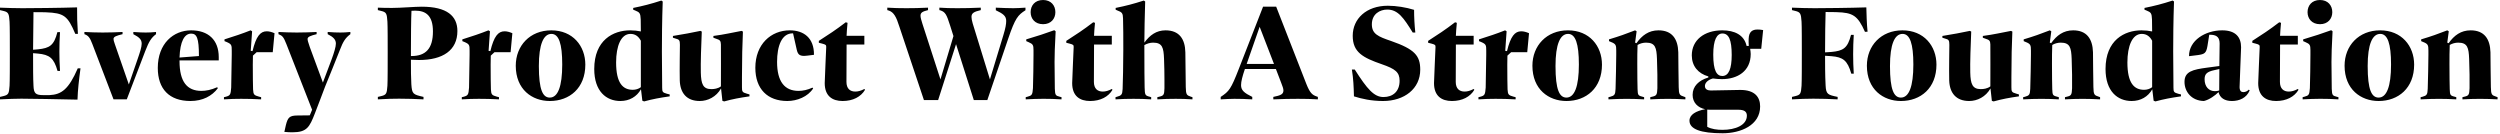 <svg width="878" height="47" viewBox="0 0 878 47" fill="none" xmlns="http://www.w3.org/2000/svg">
<path d="M27.312 24H28.272C27.744 27.936 27.312 31.584 27.216 34.992C20.448 34.848 11.376 34.656 7.488 34.656C5.376 34.656 3.168 34.752 3.91304e-05 34.896V34.032L1.2 33.744C2.976 33.312 3.168 32.88 3.36 30.096C3.456 28.608 3.456 22.368 3.456 18.528C3.456 15.168 3.456 9.072 3.36 7.632C3.168 4.848 3.024 4.272 1.2 3.84L3.91304e-05 3.552V2.688C2.688 2.784 5.088 2.88 7.824 2.88C10.992 2.88 21.408 2.784 27.072 2.592C27.024 5.04 27.12 8.4 27.36 11.904H26.448C23.76 5.52 22.464 4.56 16.08 4.32C15.312 4.272 13.392 4.272 11.76 4.272C11.712 6.528 11.664 12.48 11.616 17.472L13.344 17.328C17.424 16.896 18.96 15.984 20.16 11.28H21.072C20.784 15.888 20.784 20.352 21.072 24.912H20.208C18.912 20.352 17.376 19.2 13.296 18.816L11.616 18.672C11.616 23.808 11.616 27.456 11.76 30.096C11.856 32.832 12.528 33.408 15.264 33.408H17.328C21.6 33.216 24.096 31.392 27.312 24ZM51.15 11.424C52.398 11.424 53.262 11.376 54.798 11.232V12C53.166 13.248 52.35 14.448 51.006 17.952L44.526 34.896H39.87L32.43 15.456C31.566 13.152 30.99 12.48 29.646 12V11.232C31.422 11.328 33.822 11.424 36.078 11.424C38.478 11.424 41.07 11.328 43.038 11.232V12C40.926 12.528 39.87 12.864 39.87 13.68C39.87 14.064 39.966 14.496 40.35 15.552L45.246 29.664L48.27 20.928C49.134 18.432 49.758 16.56 49.758 15.36C49.758 13.872 48.942 13.104 46.83 12V11.232C48.894 11.376 50.046 11.424 51.15 11.424ZM76.824 20.064V21.216H63.048V21.456C63.048 28.704 65.688 31.92 70.728 31.92C72.312 31.92 74.136 31.584 76.296 30.624L76.488 31.008C74.472 33.696 71.208 35.472 66.888 35.472C59.448 35.472 55.416 31.248 55.416 23.856C55.416 15.264 60.936 10.656 67.128 10.656C73.08 10.656 76.824 13.968 76.824 20.064ZM67.128 11.808C64.776 11.808 63.24 14.544 63.048 20.208L69.864 19.68C69.864 13.296 69.096 11.808 67.128 11.808ZM96.413 11.664L95.789 18.336H90.125L88.829 19.536C88.829 20.352 88.781 21.36 88.781 22.704C88.781 26.16 88.829 30.336 88.877 31.392C88.973 33.264 89.261 33.456 90.941 33.936L91.709 34.128V34.896C89.117 34.752 86.957 34.704 84.653 34.704C82.829 34.704 80.813 34.752 78.653 34.896V34.128L79.277 33.984C80.861 33.552 81.005 33.264 81.197 30.768C81.245 29.328 81.389 20.88 81.389 19.248V17.808C81.389 15.84 81.341 15.504 79.565 14.736L78.845 14.448V13.824C82.349 12.72 84.989 11.856 88.013 10.656L88.541 10.992L88.061 17.856L88.685 17.952C89.933 12.768 91.421 10.992 93.677 10.992C94.493 10.992 95.453 11.232 96.413 11.664ZM119.546 11.424C120.65 11.424 121.562 11.376 123.05 11.232V12C121.322 13.296 120.506 14.544 119.354 17.568C117.674 21.888 115.898 26.16 114.17 30.432C113.066 33.312 111.818 36.72 110.618 39.744C108.698 44.688 107.786 46.464 102.65 46.464C101.834 46.464 100.922 46.416 99.866 46.32L100.394 43.968C101.066 41.28 101.642 40.56 104.522 40.56L108.794 40.512L109.61 38.544L100.586 15.504C99.578 12.912 99.146 12.528 97.802 12V11.232C99.626 11.328 101.93 11.424 104.234 11.424C106.682 11.424 109.178 11.328 111.194 11.232V12C109.082 12.528 108.026 12.912 108.026 13.68C108.026 14.112 108.122 14.592 108.794 16.512L113.402 28.992L116.474 20.832C117.338 18.48 117.962 16.416 117.962 15.312C117.962 13.92 117.098 13.008 115.082 12V11.232C117.098 11.376 118.25 11.424 119.546 11.424ZM147.199 21.072C146.191 21.072 145.279 21.024 144.319 20.976V21.648C144.319 24.432 144.319 27.312 144.463 29.568C144.703 33.072 145.039 33.168 148.735 34.032V34.896C145.855 34.752 143.071 34.656 140.191 34.656C138.031 34.656 135.967 34.704 132.703 34.896V34.032L133.903 33.744C135.679 33.312 135.871 32.88 136.063 30.096C136.159 28.656 136.159 22.368 136.159 18.528C136.159 15.168 136.159 9.072 136.063 7.632C135.871 4.8 135.727 4.272 133.855 3.84L132.703 3.552V2.688C133.903 2.736 135.295 2.784 137.647 2.784C140.767 2.784 145.615 2.352 148.111 2.352C156.991 2.352 160.639 5.616 160.639 10.896C160.639 17.712 155.455 21.072 147.199 21.072ZM152.047 11.04C152.047 5.472 149.551 3.744 145.807 3.744C145.375 3.744 144.943 3.744 144.511 3.792C144.367 6.432 144.319 13.536 144.319 17.472V19.68H144.511C149.503 19.68 152.047 17.088 152.047 11.04ZM179.944 11.664L179.32 18.336H173.656L172.36 19.536C172.36 20.352 172.312 21.36 172.312 22.704C172.312 26.16 172.36 30.336 172.408 31.392C172.504 33.264 172.792 33.456 174.472 33.936L175.24 34.128V34.896C172.648 34.752 170.488 34.704 168.184 34.704C166.36 34.704 164.344 34.752 162.184 34.896V34.128L162.808 33.984C164.392 33.552 164.536 33.264 164.728 30.768C164.776 29.328 164.92 20.88 164.92 19.248V17.808C164.92 15.84 164.872 15.504 163.096 14.736L162.376 14.448V13.824C165.88 12.72 168.52 11.856 171.544 10.656L172.072 10.992L171.592 17.856L172.216 17.952C173.464 12.768 174.952 10.992 177.208 10.992C178.024 10.992 178.984 11.232 179.944 11.664ZM193.087 35.472C186.847 35.472 181.135 31.392 181.135 23.088C181.135 16.032 186.127 10.656 193.615 10.656C201.151 10.656 205.567 16.128 205.567 22.704C205.567 30.912 200.047 35.472 193.087 35.472ZM193.087 34.272C195.919 34.272 197.455 30.384 197.455 22.656C197.455 15.312 196.255 11.904 193.663 11.904C190.879 11.904 189.247 15.552 189.247 23.184C189.247 31.584 190.639 34.272 193.087 34.272ZM234.234 32.928L235.194 33.168V33.84C231.786 34.32 229.194 34.8 226.218 35.616L225.594 35.376L225.114 31.344C223.626 33.984 221.034 35.472 217.866 35.472C212.922 35.472 208.698 32.064 208.698 24.24C208.698 14.064 215.37 10.656 221.322 10.656C222.666 10.656 223.914 10.8 225.066 11.04C225.066 9.84 225.066 8.448 225.018 6.816C224.922 4.608 224.634 4.32 223.098 3.696L222.378 3.408V2.784C225.93 2.064 228.57 1.392 232.266 0.192L232.746 0.528C232.506 7.152 232.458 14.16 232.458 18.048C232.458 22.176 232.506 27.408 232.554 30.816C232.554 32.304 232.746 32.496 234.234 32.928ZM222.234 31.536C223.242 31.536 224.25 31.248 225.066 30.624V14.304C224.25 12.768 223.098 11.904 221.418 11.904C218.106 11.904 216.378 16.128 216.378 21.936C216.378 29.184 218.73 31.536 222.234 31.536ZM262.256 32.88L263.216 33.168V33.84C259.856 34.32 257.264 34.8 254.336 35.616L253.712 35.424L253.232 31.056C251.552 34.032 248.576 35.472 245.744 35.472C241.136 35.472 238.88 32.64 238.736 28.272C238.64 24.384 238.784 17.28 238.784 15.744C238.784 14.112 238.544 13.872 237.248 13.536L236.336 13.248V12.624C240.224 12 242.768 11.52 245.984 10.848L246.464 11.088C246.272 15.36 246.032 22.368 246.128 25.488C246.224 29.52 246.896 31.296 249.824 31.296C250.784 31.296 252.08 31.152 253.184 30.336C253.184 27.744 253.232 16.896 253.184 15.6C253.136 14.304 252.848 14.016 251.456 13.584L250.544 13.248V12.624C254.576 12.096 257.024 11.472 260.432 10.848L260.912 11.088C260.72 15.12 260.576 20.88 260.576 27.12V30.624C260.576 32.112 260.672 32.448 262.256 32.88ZM278.38 11.712C274.54 11.712 272.908 16.128 272.908 21.744C272.908 28.704 275.596 31.92 280.444 31.92C281.932 31.92 283.612 31.584 285.34 30.768L285.58 31.056C283.708 33.984 279.916 35.472 276.508 35.472C269.596 35.472 265.276 31.296 265.276 23.808C265.276 15.504 270.796 10.656 277.372 10.656C282.268 10.656 285.916 13.296 285.868 19.248L283.564 19.536C280.924 19.872 280.252 19.296 279.82 17.472L278.524 11.712H278.38ZM303.561 31.248L303.801 31.536C302.361 33.984 299.577 35.472 295.929 35.472C292.281 35.472 289.641 33.696 289.641 29.184C289.641 27.504 290.169 17.472 290.169 16.464C290.169 15.792 289.977 15.648 288.729 15.312L287.577 15.024V14.352C291.081 12.096 293.529 10.512 297.033 7.824L297.657 8.016C297.465 9.744 297.369 11.616 297.321 12.576H303.561V15.648H297.321V16.416L297.273 28.752C297.273 31.152 298.569 32.16 300.393 32.16C301.353 32.16 302.409 31.872 303.561 31.248ZM355.874 2.88C357.17 2.88 358.562 2.784 360.146 2.688V3.6C357.506 5.28 356.546 6.336 354.098 13.536L346.754 35.136H342.002L335.762 15.504L329.474 35.136H324.482L315.842 9.312C314.786 5.904 313.874 4.32 312.242 3.744L311.618 3.552V2.688C313.778 2.832 315.89 2.88 318.338 2.88C320.642 2.88 323.09 2.832 325.922 2.688V3.552C324.05 4.032 323.282 4.368 323.282 5.52C323.282 6.144 323.57 7.152 323.954 8.352L330.29 27.888L334.85 12.672L333.698 9.024C332.45 5.04 331.97 4.224 330.29 3.648L329.906 3.552V2.688C331.922 2.832 333.842 2.88 336.194 2.88C338.69 2.88 341.282 2.832 344.45 2.688V3.552C341.954 4.128 341.186 4.656 341.186 5.952C341.186 6.528 341.33 7.248 341.618 8.256L347.666 27.888L352.37 12.384C353.138 9.888 353.378 8.448 353.378 7.344C353.378 5.568 352.226 4.8 349.73 3.6V2.688C352.13 2.784 353.858 2.88 355.874 2.88ZM366.327 8.496C363.495 8.496 361.959 6.576 361.959 4.272C361.959 1.92 363.495 -1.33514e-05 366.327 -1.33514e-05C369.111 -1.33514e-05 370.647 1.92 370.647 4.272C370.647 6.576 369.111 8.496 366.327 8.496ZM360.231 34.896V34.128L360.951 33.936C362.343 33.552 362.631 33.312 362.775 30.96C362.871 28.8 362.967 21.6 362.967 19.248V17.568C362.967 15.84 362.775 15.456 361.191 14.784L360.423 14.448V13.824C364.167 12.72 367.239 11.712 370.263 10.608L370.743 10.992C370.455 15.696 370.359 19.872 370.359 21.744C370.359 24.48 370.407 28.752 370.455 31.152C370.551 33.408 370.695 33.6 372.231 33.984L372.807 34.128V34.896C368.199 34.608 364.599 34.656 360.231 34.896ZM390.467 31.248L390.707 31.536C389.267 33.984 386.483 35.472 382.835 35.472C379.187 35.472 376.547 33.696 376.547 29.184C376.547 27.504 377.075 17.472 377.075 16.464C377.075 15.792 376.883 15.648 375.635 15.312L374.483 15.024V14.352C377.987 12.096 380.435 10.512 383.939 7.824L384.563 8.016C384.371 9.744 384.275 11.616 384.227 12.576H390.467V15.648H384.227V16.416L384.179 28.752C384.179 31.152 385.475 32.16 387.299 32.16C388.259 32.16 389.315 31.872 390.467 31.248ZM418.169 33.936L418.793 34.128V34.896C416.729 34.752 414.857 34.704 412.937 34.704C410.825 34.704 408.761 34.752 406.457 34.896V34.128L407.225 33.936C408.665 33.6 408.905 33.264 408.953 31.008V27.84C408.953 26.16 408.905 22.848 408.809 20.688C408.665 16.752 408.233 14.976 404.969 14.976C403.913 14.976 402.809 15.312 401.897 15.84V16.464C401.897 23.28 401.945 29.376 401.993 30.672C402.089 33.312 402.089 33.552 403.817 33.984L404.297 34.128V34.896C402.281 34.752 400.169 34.704 398.105 34.704C395.993 34.704 393.881 34.752 391.769 34.896V34.128L392.249 33.984C393.833 33.552 394.169 33.264 394.265 31.248C394.361 29.088 394.505 22.32 394.505 17.472C394.505 13.392 394.505 9.168 394.409 6.432C394.361 4.656 394.073 4.272 392.345 3.648L391.817 3.408V2.784C395.369 2.064 398.009 1.392 401.705 0.192L402.185 0.528C401.993 5.568 401.945 11.28 401.897 14.976C403.817 12.336 406.121 10.656 409.337 10.656C414.137 10.656 416.201 13.68 416.297 18.384C416.345 22.464 416.393 28.32 416.441 30.528C416.489 33.264 416.777 33.456 418.169 33.936ZM462.452 33.888L462.836 34.032V34.896C460.676 34.752 458.42 34.704 455.828 34.704C453.38 34.704 450.356 34.752 447.188 34.896V34.032C449.78 33.504 450.74 33.12 450.74 31.728C450.74 31.152 450.404 30.24 449.972 29.136L448.1 24.24H437.204C436.34 26.784 435.86 28.608 435.86 29.904C435.86 31.728 436.964 32.64 439.796 34.032V34.896C437.3 34.752 435.572 34.704 433.508 34.704C432.356 34.704 430.34 34.8 428.708 34.896V34.032C431.684 32.064 432.308 31.296 435.092 24.144L443.588 2.352H448.196L458.804 29.52C460.052 32.64 460.868 33.36 462.452 33.888ZM437.828 22.464H447.428L442.388 9.408L437.828 22.464ZM485.731 35.472C481.603 35.472 478.243 34.704 475.507 33.84C475.411 30.24 475.315 27.888 474.787 24.432H475.795C480.163 31.296 482.563 34.08 485.875 34.08C489.187 34.08 491.539 32.112 491.539 28.368C491.539 25.344 490.003 24.192 485.299 22.56C478.627 20.256 475.075 18.336 475.075 12.576C475.075 6.624 479.827 2.016 487.411 2.016C490.339 2.016 493.891 2.592 496.627 3.456C496.627 6.048 496.771 8.784 497.059 11.424H496.147C492.979 6.288 490.963 3.36 487.219 3.36C484.627 3.36 481.795 4.896 481.795 8.544C481.795 11.952 484.051 12.864 488.563 14.4C496.819 17.28 498.787 19.536 498.787 24.48C498.787 31.152 493.219 35.472 485.731 35.472ZM517.545 31.248L517.785 31.536C516.345 33.984 513.561 35.472 509.913 35.472C506.265 35.472 503.625 33.696 503.625 29.184C503.625 27.504 504.153 17.472 504.153 16.464C504.153 15.792 503.961 15.648 502.713 15.312L501.561 15.024V14.352C505.065 12.096 507.513 10.512 511.017 7.824L511.641 8.016C511.449 9.744 511.353 11.616 511.305 12.576H517.545V15.648H511.305V16.416L511.257 28.752C511.257 31.152 512.553 32.16 514.377 32.16C515.337 32.16 516.393 31.872 517.545 31.248ZM536.991 11.664L536.367 18.336H530.703L529.407 19.536C529.407 20.352 529.359 21.36 529.359 22.704C529.359 26.16 529.407 30.336 529.455 31.392C529.551 33.264 529.839 33.456 531.519 33.936L532.287 34.128V34.896C529.695 34.752 527.535 34.704 525.231 34.704C523.407 34.704 521.391 34.752 519.231 34.896V34.128L519.855 33.984C521.439 33.552 521.583 33.264 521.775 30.768C521.823 29.328 521.967 20.88 521.967 19.248V17.808C521.967 15.84 521.919 15.504 520.143 14.736L519.423 14.448V13.824C522.927 12.72 525.567 11.856 528.591 10.656L529.119 10.992L528.639 17.856L529.263 17.952C530.511 12.768 531.999 10.992 534.255 10.992C535.071 10.992 536.031 11.232 536.991 11.664ZM550.134 35.472C543.894 35.472 538.182 31.392 538.182 23.088C538.182 16.032 543.174 10.656 550.662 10.656C558.198 10.656 562.614 16.128 562.614 22.704C562.614 30.912 557.094 35.472 550.134 35.472ZM550.134 34.272C552.966 34.272 554.502 30.384 554.502 22.656C554.502 15.312 553.302 11.904 550.71 11.904C547.926 11.904 546.294 15.552 546.294 23.184C546.294 31.584 547.686 34.272 550.134 34.272ZM591.383 33.936L591.911 34.128V34.896C587.591 34.656 583.895 34.656 579.575 34.896V34.128L580.343 33.936C581.783 33.6 581.975 33.264 582.071 31.008C582.119 29.04 582.071 23.616 581.927 20.688C581.783 16.752 581.351 14.976 578.087 14.976C577.079 14.976 575.975 15.264 575.111 15.792C575.015 17.856 575.015 20.304 575.015 22.512C575.015 25.968 575.063 30.192 575.111 31.296C575.207 33.264 575.207 33.552 576.743 33.936L577.415 34.128V34.896C573.383 34.656 569.399 34.656 564.887 34.896V34.128L565.511 33.984C567.047 33.552 567.287 33.264 567.383 31.2C567.479 29.088 567.623 20.88 567.623 19.248V17.76C567.623 15.84 567.479 15.408 565.751 14.736L565.079 14.448V13.824C568.919 12.672 570.743 12 574.247 10.656L574.775 10.992L574.247 14.976L574.727 15.168C576.647 12.432 579.047 10.656 582.455 10.656C587.207 10.656 589.271 13.632 589.415 18.336C589.463 21.84 589.463 26.352 589.559 30.576C589.607 33.264 589.895 33.456 591.383 33.936ZM619.215 10.56L618.543 17.136H614.655C614.751 17.76 614.847 18.432 614.847 18.96C614.847 25.008 610.191 27.792 604.767 27.792C603.615 27.792 602.607 27.696 601.551 27.552C599.583 28.128 598.767 29.232 598.767 30.192C598.767 31.392 599.727 31.776 600.831 31.776C602.559 31.776 609.663 31.584 611.199 31.584C616.287 31.584 618.159 34.08 618.159 37.392C618.159 44.016 611.295 46.8 605.007 46.8C597.279 46.8 593.343 45.36 593.343 42.384C593.343 40.272 595.599 38.976 598.863 38.352C596.223 37.824 594.447 36 594.447 33.312C594.447 30.288 596.607 28.224 599.967 27.216V26.832C596.367 25.824 594.159 23.184 594.159 19.44C594.159 14.112 598.479 10.656 604.863 10.656C609.135 10.656 612.543 12.24 613.407 16.128H614.175C614.127 15.168 614.079 14.352 614.127 13.632C614.223 11.136 615.423 10.368 617.247 10.368C617.823 10.368 618.495 10.416 619.215 10.56ZM604.863 26.688C607.119 26.688 608.175 24.192 608.175 19.296C608.175 13.92 607.119 11.76 604.911 11.76C602.991 11.76 601.695 13.92 601.695 19.2C601.695 24.864 602.943 26.688 604.863 26.688ZM610.527 38.544H600.687C600.303 38.544 599.919 38.544 599.583 38.496V44.544C601.119 45.36 603.039 45.6 604.959 45.6C609.471 45.6 613.503 43.968 613.503 40.608C613.503 39.12 612.447 38.544 610.527 38.544ZM655.456 2.592C655.504 4.8 655.6 8.304 655.888 11.136L654.976 11.184C652.432 5.472 650.752 4.416 644.992 4.272C644.032 4.224 642.448 4.224 641.152 4.224C641.056 6.672 640.96 13.248 640.96 18.384C641.536 18.336 642.304 18.336 643.216 18.24C647.344 17.856 648.88 16.944 650.08 12.24H651.04C650.752 16.8 650.752 21.264 651.04 25.872H650.176C648.832 21.216 647.296 20.064 643.168 19.728L640.96 19.584C640.96 22.272 640.96 26.4 641.152 30C641.296 33.168 641.968 33.312 645.376 34.032V34.896C642.592 34.752 639.664 34.656 636.832 34.656C634.48 34.656 631.888 34.752 629.344 34.896V34.032L630.544 33.744C632.32 33.312 632.512 32.88 632.704 30.096C632.8 28.608 632.8 22.368 632.8 18.528C632.8 15.168 632.8 9.072 632.704 7.632C632.512 4.8 632.32 4.272 630.496 3.84L629.344 3.552V2.688C632.032 2.784 634.432 2.88 637.264 2.88C640.24 2.88 649.936 2.784 655.456 2.592ZM667.603 35.472C661.363 35.472 655.651 31.392 655.651 23.088C655.651 16.032 660.643 10.656 668.131 10.656C675.667 10.656 680.083 16.128 680.083 22.704C680.083 30.912 674.563 35.472 667.603 35.472ZM667.603 34.272C670.435 34.272 671.971 30.384 671.971 22.656C671.971 15.312 670.771 11.904 668.179 11.904C665.395 11.904 663.763 15.552 663.763 23.184C663.763 31.584 665.155 34.272 667.603 34.272ZM708.084 32.88L709.044 33.168V33.84C705.684 34.32 703.092 34.8 700.164 35.616L699.54 35.424L699.06 31.056C697.38 34.032 694.404 35.472 691.572 35.472C686.964 35.472 684.708 32.64 684.564 28.272C684.468 24.384 684.612 17.28 684.612 15.744C684.612 14.112 684.372 13.872 683.076 13.536L682.164 13.248V12.624C686.052 12 688.596 11.52 691.812 10.848L692.292 11.088C692.1 15.36 691.86 22.368 691.956 25.488C692.052 29.52 692.724 31.296 695.652 31.296C696.612 31.296 697.908 31.152 699.012 30.336C699.012 27.744 699.06 16.896 699.012 15.6C698.964 14.304 698.676 14.016 697.284 13.584L696.372 13.248V12.624C700.404 12.096 702.852 11.472 706.26 10.848L706.74 11.088C706.548 15.12 706.404 20.88 706.404 27.12V30.624C706.404 32.112 706.5 32.448 708.084 32.88ZM737.024 33.936L737.552 34.128V34.896C733.232 34.656 729.536 34.656 725.216 34.896V34.128L725.984 33.936C727.424 33.6 727.616 33.264 727.712 31.008C727.76 29.04 727.712 23.616 727.568 20.688C727.424 16.752 726.992 14.976 723.728 14.976C722.72 14.976 721.616 15.264 720.752 15.792C720.656 17.856 720.656 20.304 720.656 22.512C720.656 25.968 720.704 30.192 720.752 31.296C720.848 33.264 720.848 33.552 722.384 33.936L723.056 34.128V34.896C719.024 34.656 715.04 34.656 710.528 34.896V34.128L711.152 33.984C712.688 33.552 712.928 33.264 713.024 31.2C713.12 29.088 713.264 20.88 713.264 19.248V17.76C713.264 15.84 713.12 15.408 711.392 14.736L710.72 14.448V13.824C714.56 12.672 716.384 12 719.888 10.656L720.416 10.992L719.888 14.976L720.368 15.168C722.288 12.432 724.688 10.656 728.096 10.656C732.848 10.656 734.912 13.632 735.056 18.336C735.104 21.84 735.104 26.352 735.2 30.576C735.248 33.264 735.536 33.456 737.024 33.936ZM764.999 32.928L765.959 33.168V33.84C762.551 34.32 759.959 34.8 756.983 35.616L756.359 35.376L755.879 31.344C754.391 33.984 751.799 35.472 748.631 35.472C743.687 35.472 739.463 32.064 739.463 24.24C739.463 14.064 746.135 10.656 752.087 10.656C753.431 10.656 754.679 10.8 755.831 11.04C755.831 9.84 755.831 8.448 755.783 6.816C755.687 4.608 755.399 4.32 753.863 3.696L753.143 3.408V2.784C756.695 2.064 759.335 1.392 763.031 0.192L763.511 0.528C763.271 7.152 763.223 14.16 763.223 18.048C763.223 22.176 763.271 27.408 763.319 30.816C763.319 32.304 763.511 32.496 764.999 32.928ZM752.999 31.536C754.007 31.536 755.015 31.248 755.831 30.624V14.304C755.015 12.768 753.863 11.904 752.183 11.904C748.871 11.904 747.143 16.128 747.143 21.936C747.143 29.184 749.495 31.536 752.999 31.536ZM789.758 31.488L790.094 31.728C788.99 34.416 786.446 35.472 783.854 35.472C781.262 35.472 779.63 34.368 779.15 32.352C777.998 33.504 775.886 35.04 774.014 35.472C769.646 35.376 767.198 32.208 767.198 28.752C767.198 25.104 770.078 24.432 775.118 23.76L779.438 23.184C779.486 19.92 779.534 16.704 779.534 15.312C779.534 13.296 778.67 12.432 776.942 12.24C776.606 12.192 776.222 12.192 775.886 12.192L775.262 16.128C774.83 18.72 774.206 19.008 771.902 19.344L768.782 19.728C768.734 14.208 774.494 10.656 780.446 10.656C785.198 10.656 787.07 13.104 787.07 16.608C787.07 18.048 786.542 28.752 786.542 30.576C786.542 31.92 787.118 32.352 787.838 32.352C788.606 32.352 789.278 32.016 789.758 31.488ZM774.254 27.84C774.254 30.432 775.742 32.016 777.854 32.016C778.334 32.016 778.862 31.968 779.39 31.776C779.39 30.336 779.39 27.312 779.438 24.24L777.71 24.624C775.022 25.2 774.254 26.016 774.254 27.84ZM806.999 31.248L807.239 31.536C805.799 33.984 803.015 35.472 799.367 35.472C795.719 35.472 793.079 33.696 793.079 29.184C793.079 27.504 793.607 17.472 793.607 16.464C793.607 15.792 793.415 15.648 792.167 15.312L791.015 15.024V14.352C794.519 12.096 796.967 10.512 800.471 7.824L801.095 8.016C800.903 9.744 800.807 11.616 800.759 12.576H806.999V15.648H800.759V16.416L800.711 28.752C800.711 31.152 802.007 32.16 803.831 32.16C804.791 32.16 805.847 31.872 806.999 31.248ZM814.78 8.496C811.948 8.496 810.412 6.576 810.412 4.272C810.412 1.92 811.948 -1.33514e-05 814.78 -1.33514e-05C817.564 -1.33514e-05 819.1 1.92 819.1 4.272C819.1 6.576 817.564 8.496 814.78 8.496ZM808.684 34.896V34.128L809.404 33.936C810.796 33.552 811.084 33.312 811.228 30.96C811.324 28.8 811.42 21.6 811.42 19.248V17.568C811.42 15.84 811.228 15.456 809.644 14.784L808.876 14.448V13.824C812.62 12.72 815.692 11.712 818.716 10.608L819.196 10.992C818.908 15.696 818.812 19.872 818.812 21.744C818.812 24.48 818.86 28.752 818.908 31.152C819.004 33.408 819.148 33.6 820.684 33.984L821.26 34.128V34.896C816.652 34.608 813.052 34.656 808.684 34.896ZM835.368 35.472C829.128 35.472 823.416 31.392 823.416 23.088C823.416 16.032 828.408 10.656 835.896 10.656C843.432 10.656 847.848 16.128 847.848 22.704C847.848 30.912 842.328 35.472 835.368 35.472ZM835.368 34.272C838.2 34.272 839.736 30.384 839.736 22.656C839.736 15.312 838.536 11.904 835.944 11.904C833.16 11.904 831.528 15.552 831.528 23.184C831.528 31.584 832.92 34.272 835.368 34.272ZM876.618 33.936L877.146 34.128V34.896C872.826 34.656 869.13 34.656 864.81 34.896V34.128L865.578 33.936C867.018 33.6 867.21 33.264 867.306 31.008C867.354 29.04 867.306 23.616 867.162 20.688C867.018 16.752 866.586 14.976 863.322 14.976C862.314 14.976 861.21 15.264 860.346 15.792C860.25 17.856 860.25 20.304 860.25 22.512C860.25 25.968 860.298 30.192 860.346 31.296C860.442 33.264 860.442 33.552 861.978 33.936L862.65 34.128V34.896C858.618 34.656 854.634 34.656 850.122 34.896V34.128L850.746 33.984C852.282 33.552 852.522 33.264 852.618 31.2C852.714 29.088 852.858 20.88 852.858 19.248V17.76C852.858 15.84 852.714 15.408 850.986 14.736L850.314 14.448V13.824C854.154 12.672 855.978 12 859.482 10.656L860.01 10.992L859.482 14.976L859.962 15.168C861.882 12.432 864.282 10.656 867.69 10.656C872.442 10.656 874.506 13.632 874.65 18.336C874.698 21.84 874.698 26.352 874.794 30.576C874.842 33.264 875.13 33.456 876.618 33.936Z" fill="black"/>
</svg>
